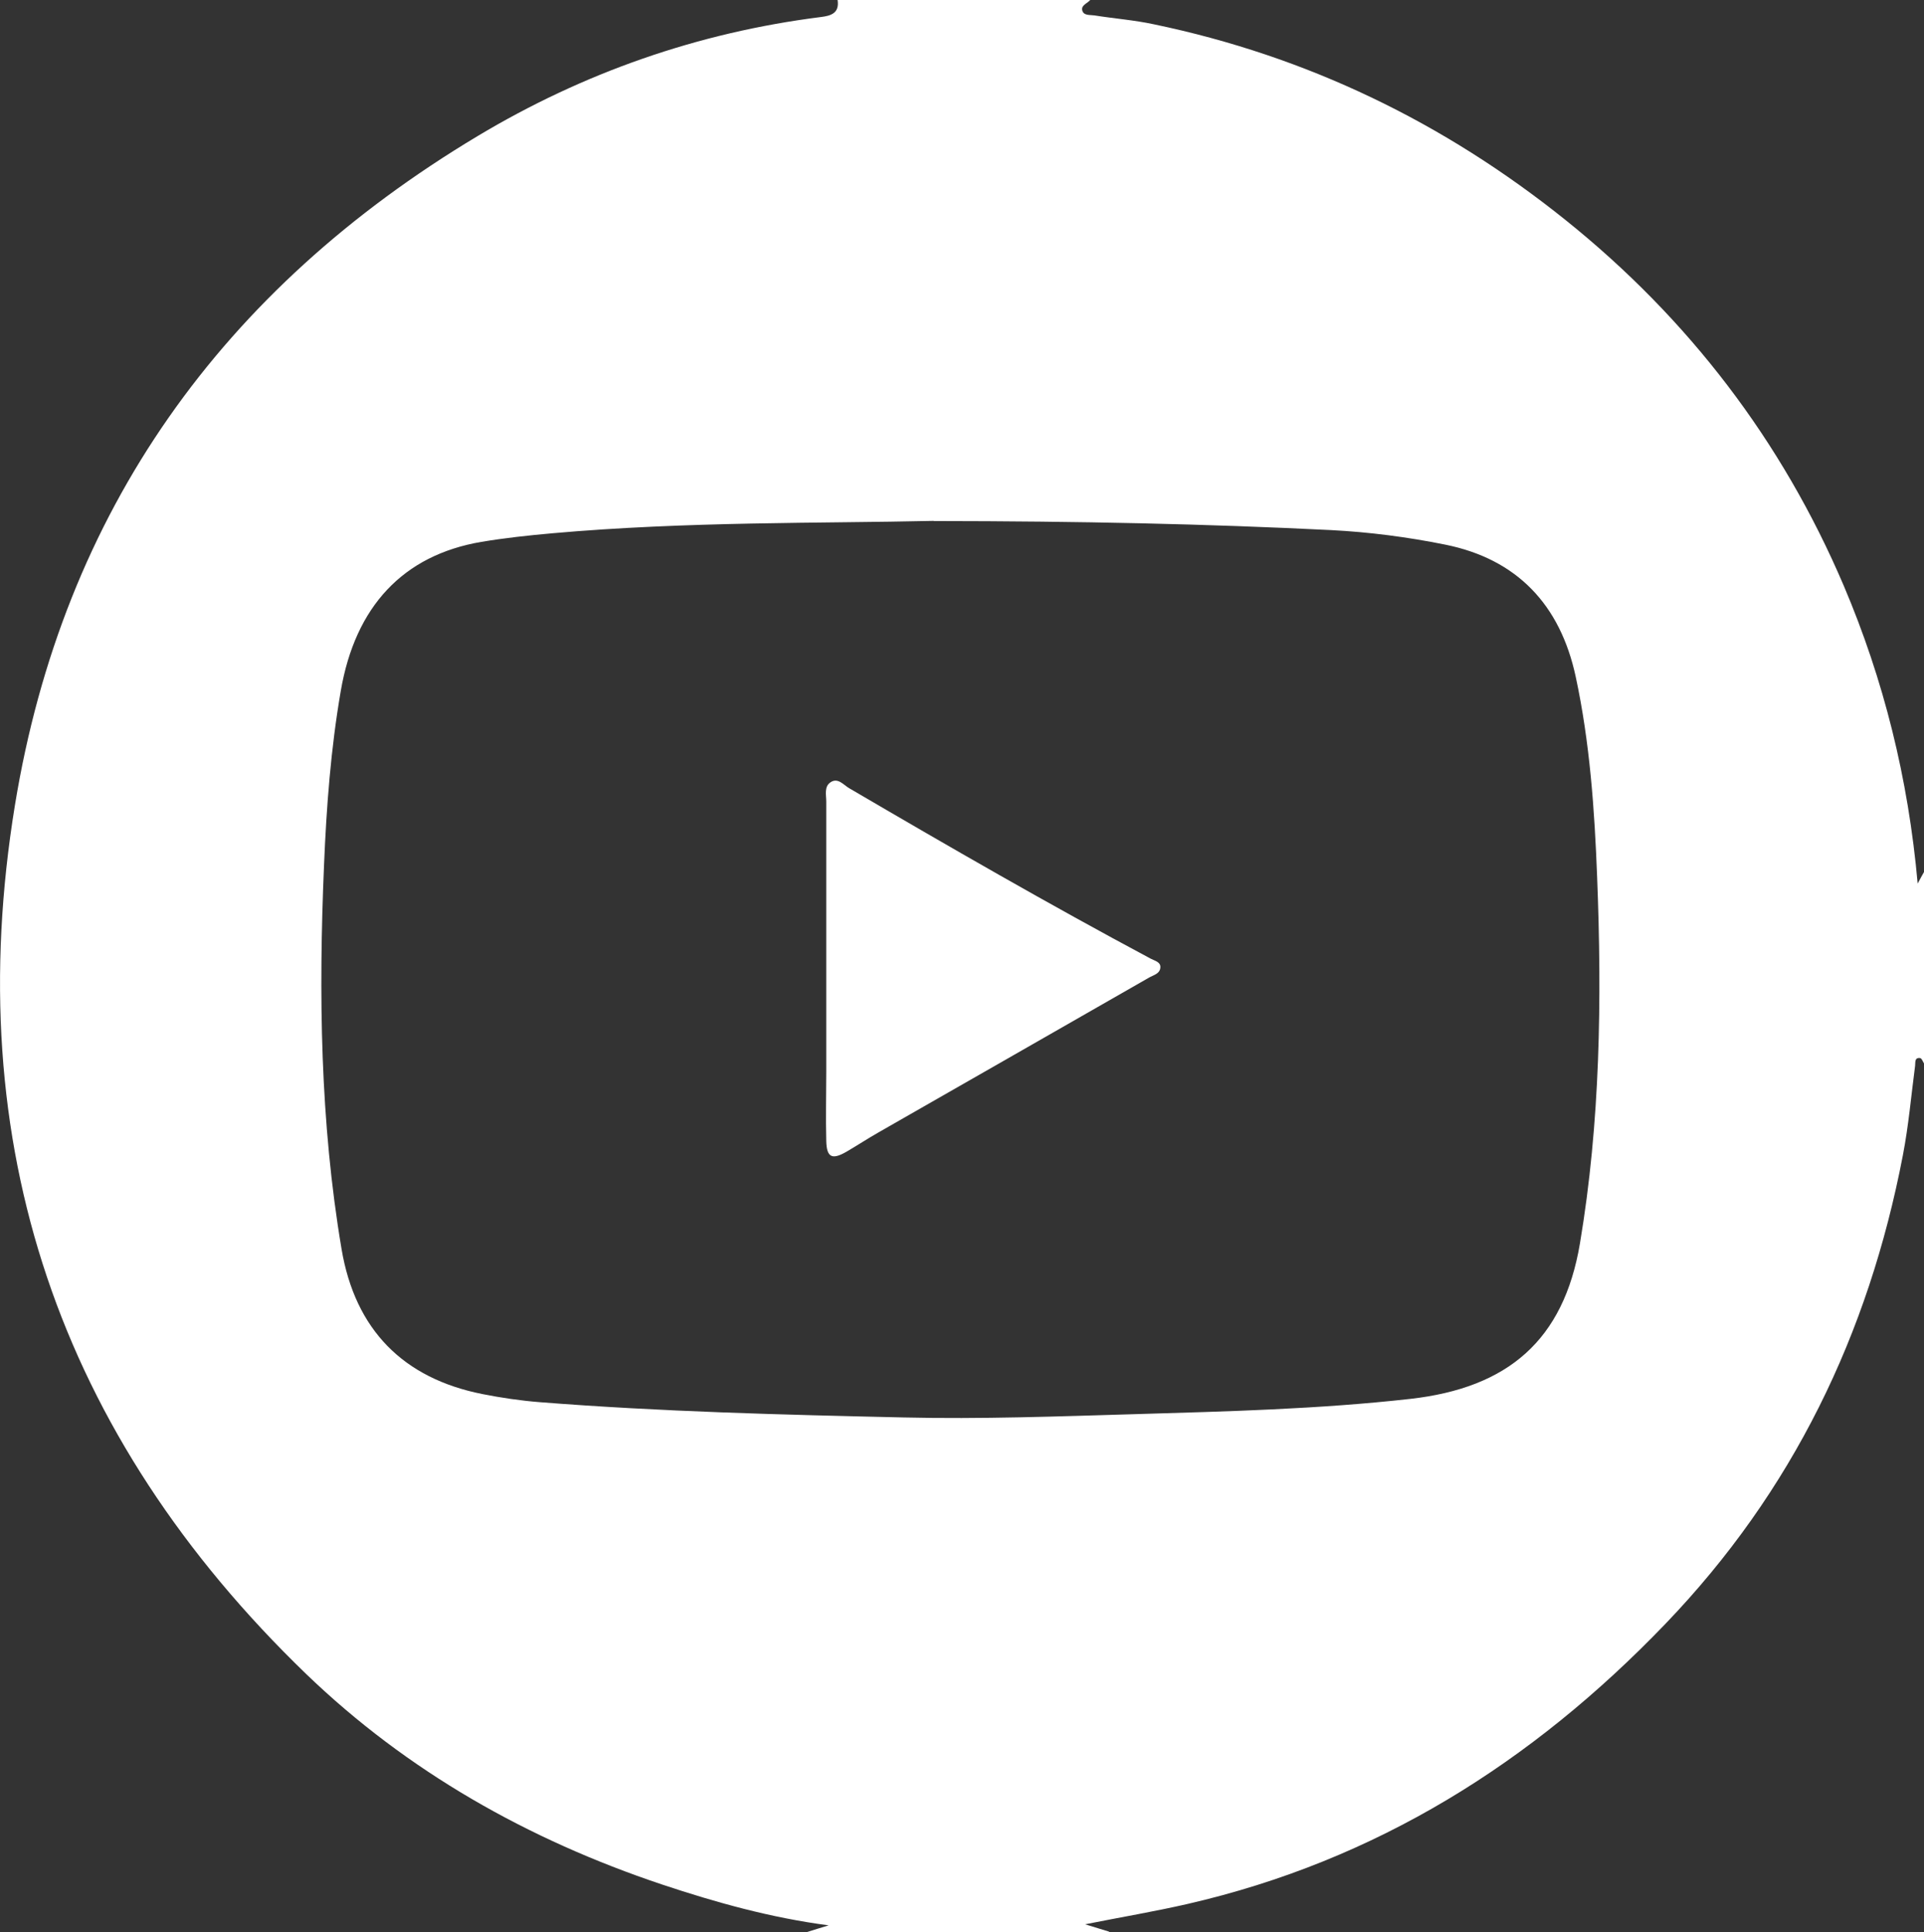 <?xml version="1.0" encoding="UTF-8"?>
<svg id="Ebene_1" data-name="Ebene 1" xmlns="http://www.w3.org/2000/svg" viewBox="0 0 127.49 128">
  <rect x="0" y="0" width="127.49" height="128" fill="#333333" stroke="none"/>
  <defs>
    <style>
      .cls-1 {
        fill: #fff;
      }
    </style>
  </defs>
  <path class="cls-1" d="m73.49,128h-20c.47-.15.95-.3,1.42-.44-3.82-.5-7.45-1.51-11.05-2.71-8.87-2.97-16.86-7.48-23.58-13.95C3.9,95.09-2.68,75.81.99,53.34,4.18,33.84,14.74,19.15,31.64,9.02c7.01-4.2,14.6-6.86,22.74-7.89.67-.08,1.26-.25,1.12-1.14h16.75c-.19.24-.67.36-.52.75.11.3.51.24.78.28,1.32.21,2.65.31,3.95.59,10.14,2.11,19.22,6.5,27.28,12.97,8.15,6.54,14.34,14.63,18.43,24.22,2.65,6.23,4.28,12.78,4.9,19.74.21-.39.32-.6.44-.8v12.75c-.09-.14-.17-.38-.28-.39-.39-.05-.3.32-.33.51-.26,1.98-.43,3.96-.81,5.93-2.28,11.87-7.31,22.28-15.75,31.06-8.83,9.19-19.16,15.67-31.64,18.54-2.18.5-4.38.87-6.8,1.35.68.21,1.14.35,1.6.49Zm-11.62-93.49c-7.46.17-16.37.03-25.26.82-1.58.14-3.15.31-4.71.57-5.18.88-8.36,4.27-9.32,9.88-.66,3.82-.95,7.68-1.11,11.55-.36,8.5-.26,16.99,1.16,25.41.9,5.37,4.1,8.58,9.33,9.62,1.26.25,2.55.44,3.83.54,8.02.63,16.05.83,24.09,1.01,5.12.12,10.24-.07,15.37-.22,6.08-.18,12.15-.33,18.2-1.01,6.48-.73,10.16-3.89,11.24-10.29,1.35-8.04,1.46-16.16,1.14-24.29-.17-4.45-.48-8.9-1.42-13.27-1.02-4.74-3.87-7.79-8.66-8.75-2.48-.5-5.02-.83-7.55-.96-8.28-.41-16.57-.59-26.31-.6Z"/>
  <path class="cls-1" d="m54.75,64.11c0-3.67,0-7.33,0-11,0-.45-.15-.99.28-1.28.49-.33.85.16,1.22.38,6.61,3.87,13.25,7.7,20.01,11.31.25.13.63.21.63.54,0,.46-.47.54-.77.72-5.96,3.42-11.93,6.82-17.9,10.24-.72.41-1.42.87-2.14,1.29-.94.54-1.3.38-1.33-.7-.04-1.54,0-3.08,0-4.62,0-2.29,0-4.58,0-6.87Z"/>
</svg>